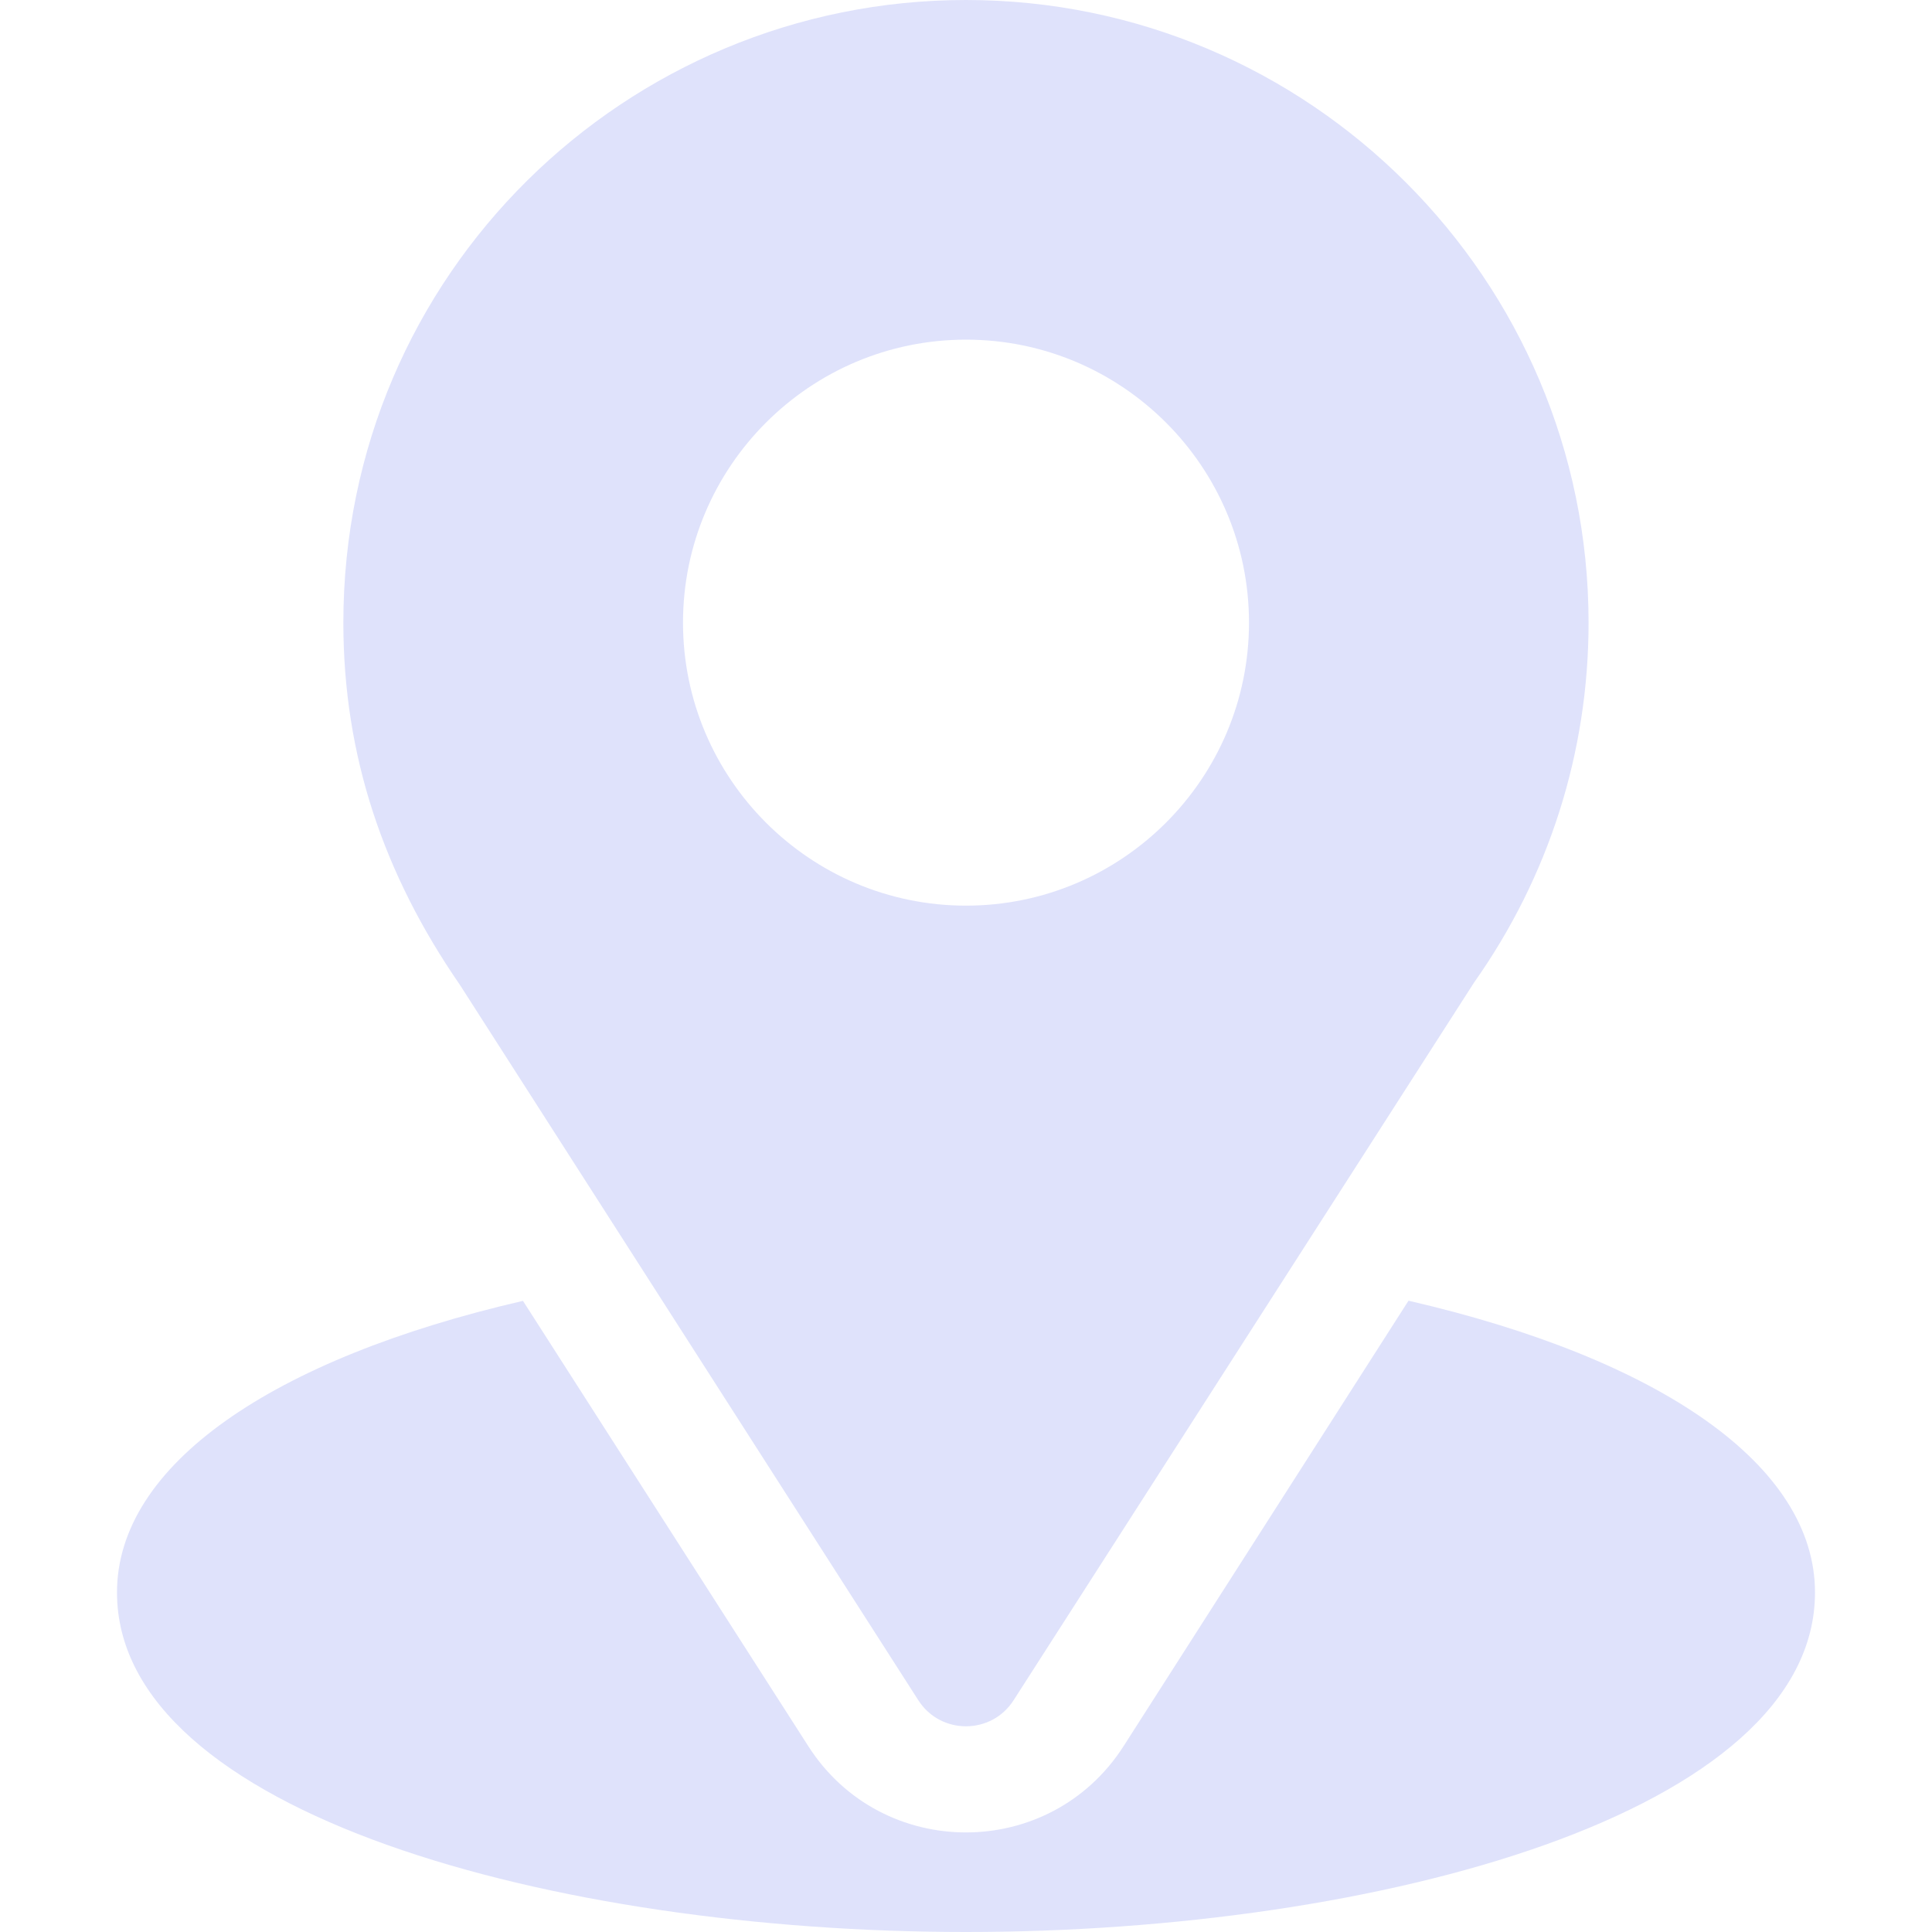 <svg width="25" height="25" viewBox="0 0 25 25" fill="none" xmlns="http://www.w3.org/2000/svg">
<g clip-path="url(#clip0_7351_1096)">
<path d="M12.5 0C8.107 0 4.443 3.539 4.443 8.057C4.443 9.775 4.96 11.308 5.951 12.744L11.883 22.001C12.171 22.451 12.829 22.45 13.116 22.001L19.075 12.713C20.044 11.342 20.556 9.732 20.556 8.057C20.556 3.614 16.942 0 12.5 0ZM12.5 11.719C10.481 11.719 8.838 10.076 8.838 8.057C8.838 6.037 10.481 4.395 12.5 4.395C14.519 4.395 16.162 6.037 16.162 8.057C16.162 10.076 14.519 11.719 12.5 11.719Z" fill="#DFE2FB"/>
<path d="M18.226 16.831L14.538 22.597C13.583 24.085 11.412 24.081 10.461 22.598L6.767 16.833C3.517 17.584 1.514 18.961 1.514 20.606C1.514 23.46 7.174 25 12.5 25C17.826 25 23.486 23.46 23.486 20.606C23.486 18.959 21.48 17.582 18.226 16.831Z" fill="#DFE2FB"/>
</g>
<defs>
<clipPath id="clip0_7351_1096">
<rect width="25" height="25" fill="white"/>
</clipPath>
</defs>
</svg>
